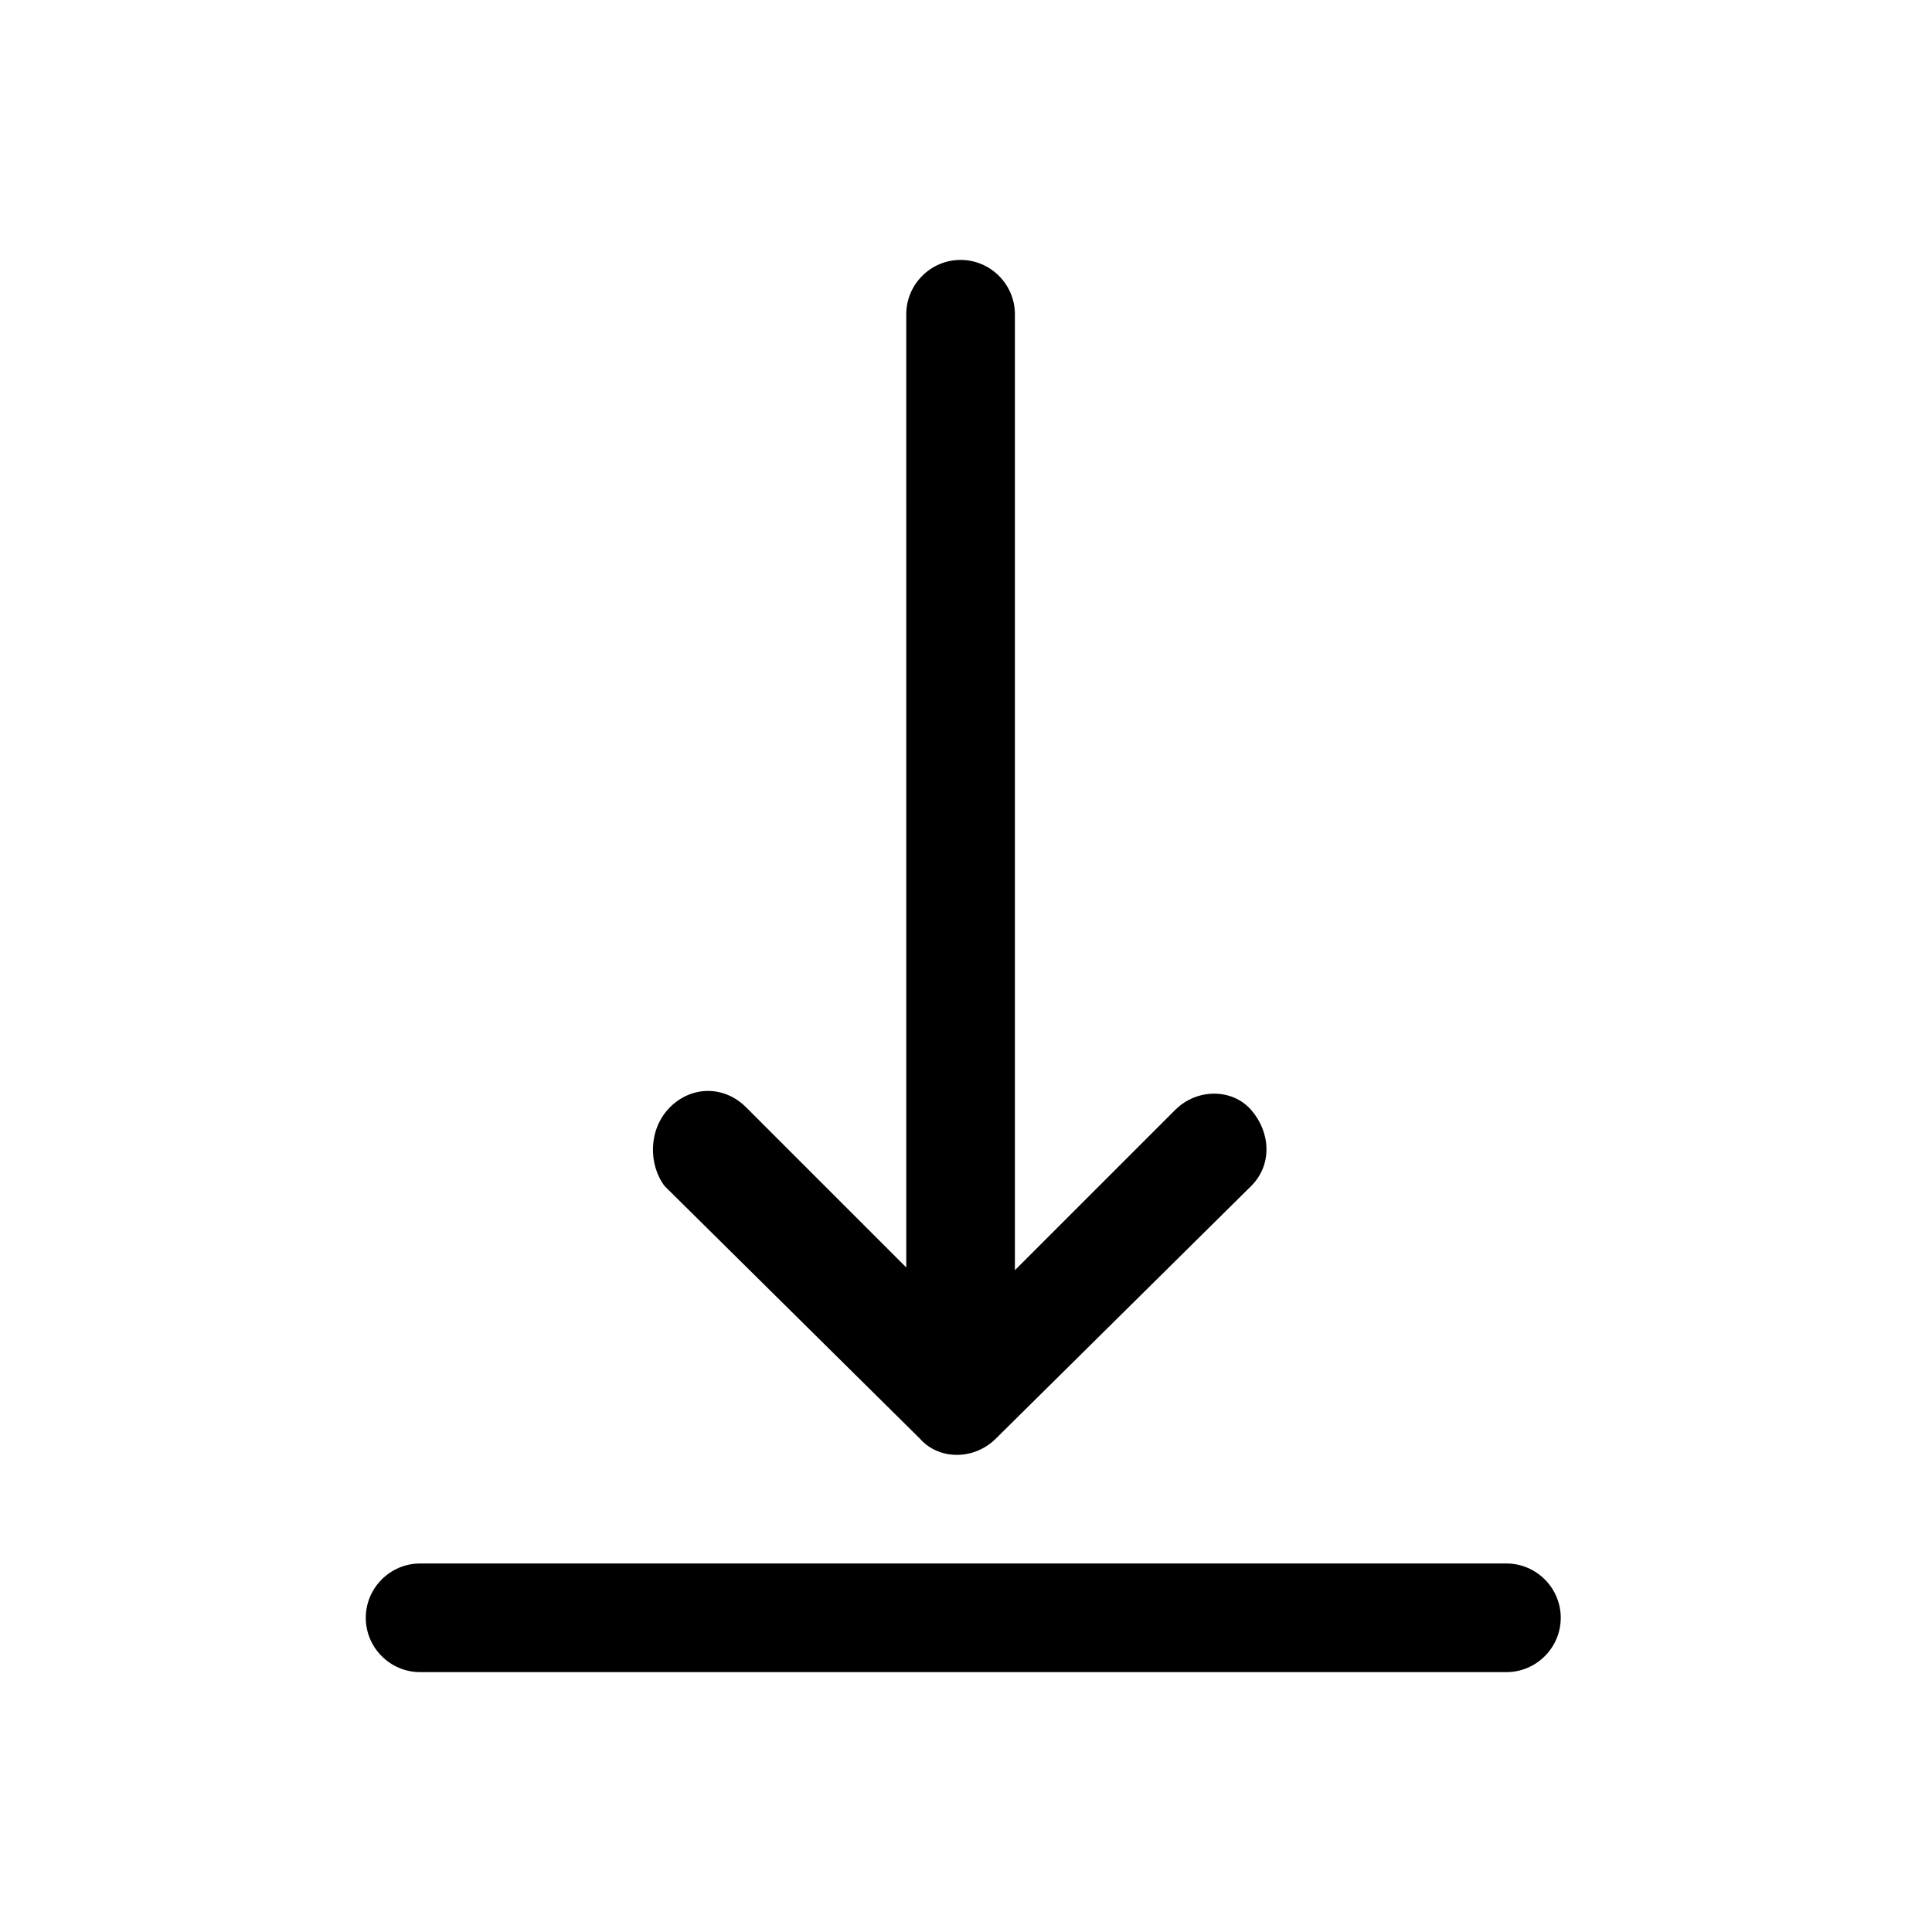 <?xml version="1.0" encoding="UTF-8"?>
<!-- The Best Svg Icon site in the world: iconSvg.co, Visit us! https://iconsvg.co -->
<svg fill="#000000" width="800px" height="800px" version="1.1" viewBox="144 144 512 512" xmlns="http://www.w3.org/2000/svg">
 <g>
  <path d="m321.55 437.43c2.879-2.879 6.477-4.32 10.078-4.32 3.598 0 7.199 1.441 10.078 4.32l42.465 42.465-0.004-252.62c0-7.918 6.477-14.395 14.395-14.395 7.918 0 14.395 6.477 14.395 14.395v253.34l42.465-42.465c5.758-5.758 15.113-5.758 20.152 0 5.039 5.758 5.758 14.395 0 20.152l-67.656 66.934c-5.758 5.758-15.113 5.758-20.152 0l-67.656-66.934c-4.316-5.758-4.316-15.113 1.441-20.871z"/>
  <path d="m255.33 558.34h287.89c7.918 0 14.395 6.477 14.395 14.395s-6.477 14.395-14.395 14.395h-287.89c-7.918 0-14.395-6.477-14.395-14.395s6.481-14.395 14.395-14.395z"/>
 </g>
</svg>